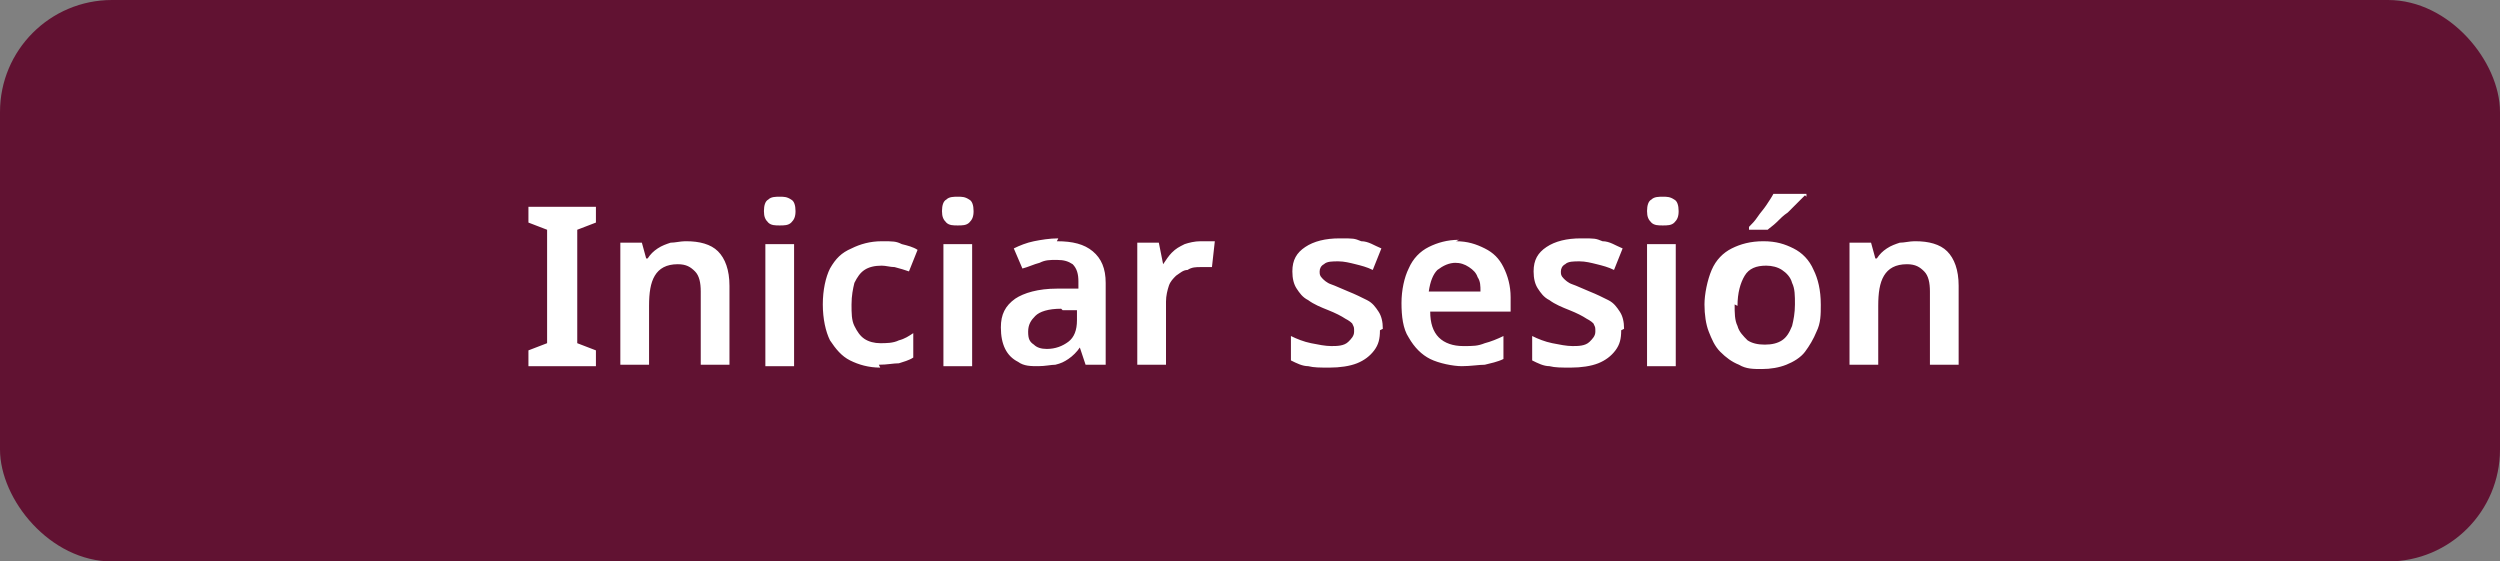 <?xml version="1.0" encoding="UTF-8"?>
<svg id="Capa_2" data-name="Capa 2" xmlns="http://www.w3.org/2000/svg" viewBox="0 0 174.1 39.1">
  <rect x="0" y="0" width="174.1" height="39.1" fill="#808080" stroke="none"/>
  <defs>
    <style>
      .cls-1 {
        fill: #fff;
      }

      .cls-2 {
        fill: #611232;
      }
    </style>
  </defs>
  <g id="Capa_3" data-name="Capa 3">
    <g>
      <rect class="cls-2" width="174.1" height="39.1" rx="7.8" ry="7.8"/>
      <path class="cls-1" d="M41.5,25.5h-4.7v-1.1l1.3-.5v-7.9l-1.3-.5v-1.1h4.7v1.1l-1.3.5v7.9l1.3.5v1.1ZM47.8,16.8c.9,0,1.7.2,2.2.7s.8,1.3.8,2.4v5.5h-2v-5.1c0-.6-.1-1.1-.4-1.4-.3-.3-.6-.5-1.2-.5-.8,0-1.3.3-1.6.8s-.4,1.2-.4,2.1v4.1h-2v-8.5h1.5l.3,1.1h.1c.2-.3.4-.5.7-.7s.6-.3.9-.4c.3,0,.7-.1,1-.1h.1ZM55.3,17v8.5h-2v-8.5h2ZM54.3,13.7c.3,0,.5,0,.8.2.2.1.3.4.3.8s-.1.6-.3.8-.5.2-.8.2-.6,0-.8-.2-.3-.4-.3-.8.1-.7.3-.8c.2-.2.5-.2.8-.2ZM61.3,25.6c-.8,0-1.5-.2-2.1-.5s-1-.8-1.4-1.4c-.3-.6-.5-1.5-.5-2.5s.2-1.9.5-2.5c.4-.7.8-1.1,1.5-1.4.6-.3,1.3-.5,2.1-.5s1,0,1.4.2c.4.1.8.2,1.1.4l-.6,1.5c-.3-.1-.6-.2-1-.3-.3,0-.6-.1-.9-.1-.5,0-.9.1-1.2.3s-.5.5-.7.9c-.1.4-.2.9-.2,1.5s0,1.1.2,1.5.4.7.7.9.7.3,1.1.3.9,0,1.3-.2c.4-.1.7-.3,1-.5v1.7c-.3.2-.7.3-1,.4-.4,0-.8.1-1.4.1l.1.2ZM67.7,17v8.5h-2v-8.5h2ZM66.7,13.7c.3,0,.5,0,.8.2.2.1.3.4.3.8s-.1.6-.3.8-.5.2-.8.2-.6,0-.8-.2-.3-.4-.3-.8.1-.7.3-.8c.2-.2.5-.2.8-.2ZM73.6,16.8c1.1,0,1.9.2,2.5.7s.9,1.2.9,2.2v5.7h-1.4l-.4-1.2h0c-.2.3-.5.6-.8.8s-.5.3-.9.4c-.3,0-.7.1-1.2.1s-1,0-1.4-.3c-.4-.2-.7-.5-.9-.9s-.3-.9-.3-1.5c0-.9.3-1.5,1-2,.6-.4,1.6-.7,2.9-.7h1.5v-.5c0-.5-.1-.9-.4-1.2-.3-.2-.6-.3-1.1-.3s-.8,0-1.2.2c-.4.1-.8.3-1.2.4l-.6-1.4c.4-.2.9-.4,1.4-.5s1.1-.2,1.7-.2l-.1.2ZM73.9,21.5c-.9,0-1.5.2-1.8.5s-.5.6-.5,1.1.1.7.4.9c.2.2.5.3.9.3.6,0,1.1-.2,1.5-.5s.6-.8.6-1.5v-.7h-1l-.1-.1ZM83.8,16.8h.8l-.2,1.8h-.8c-.3,0-.6,0-.9.2-.3,0-.5.2-.8.4-.2.2-.4.4-.5.7s-.2.7-.2,1.1v4.4h-2v-8.5h1.5l.3,1.5h0c.2-.3.4-.6.6-.8.3-.3.5-.4.9-.6.3-.1.7-.2,1.1-.2h.2ZM96.1,23c0,.6-.1,1-.4,1.4-.3.4-.7.7-1.2.9s-1.2.3-1.9.3-1.1,0-1.5-.1c-.4,0-.8-.2-1.2-.4v-1.7c.4.2.9.4,1.4.5s1,.2,1.4.2.9,0,1.2-.3c.2-.2.4-.4.4-.7s0-.3-.1-.5c0-.1-.3-.3-.5-.4-.3-.2-.7-.4-1.2-.6-.5-.2-1-.4-1.4-.7-.4-.2-.6-.5-.8-.8s-.3-.7-.3-1.2c0-.8.3-1.3.9-1.7.6-.4,1.4-.6,2.4-.6s1,0,1.5.2c.5,0,.9.3,1.4.5l-.6,1.5c-.4-.2-.8-.3-1.2-.4-.4-.1-.8-.2-1.2-.2s-.8,0-1,.2c-.2.1-.3.3-.3.5s0,.3.2.5c.1.1.3.3.6.4.3.1.7.3,1.2.5s.9.4,1.3.6c.4.2.6.5.8.8s.3.7.3,1.2l-.2.1ZM101.4,16.8c.8,0,1.4.2,2,.5s1,.7,1.3,1.3.5,1.3.5,2.1v1h-5.6c0,.8.2,1.4.6,1.8.4.4,1,.6,1.7.6s1,0,1.5-.2c.4-.1.9-.3,1.3-.5v1.6c-.4.2-.9.3-1.3.4-.4,0-1,.1-1.6.1s-1.6-.2-2.2-.5c-.6-.3-1.1-.8-1.5-1.5-.4-.6-.5-1.5-.5-2.4s.2-1.8.5-2.4c.3-.7.8-1.2,1.4-1.5.6-.3,1.3-.5,2.1-.5l-.2.1ZM101.4,18.3c-.5,0-.9.2-1.3.5-.3.3-.5.8-.6,1.5h3.6c0-.4,0-.7-.2-1-.1-.3-.3-.5-.6-.7s-.6-.3-1-.3h.1ZM112.9,23c0,.6-.1,1-.4,1.4-.3.4-.7.7-1.2.9s-1.2.3-1.9.3-1.1,0-1.5-.1c-.4,0-.8-.2-1.2-.4v-1.7c.4.2.9.4,1.4.5s1,.2,1.4.2.9,0,1.2-.3c.2-.2.4-.4.4-.7s0-.3-.1-.5c0-.1-.3-.3-.5-.4-.3-.2-.7-.4-1.2-.6-.5-.2-1-.4-1.4-.7-.4-.2-.6-.5-.8-.8s-.3-.7-.3-1.2c0-.8.3-1.3.9-1.7.6-.4,1.4-.6,2.4-.6s1,0,1.5.2c.5,0,.9.3,1.4.5l-.6,1.5c-.4-.2-.8-.3-1.2-.4-.4-.1-.8-.2-1.2-.2s-.8,0-1,.2c-.2.1-.3.3-.3.5s0,.3.2.5c.1.1.3.3.6.4.3.1.7.3,1.2.5s.9.4,1.3.6c.4.2.6.5.8.8s.3.7.3,1.2l-.2.1ZM116.7,17v8.5h-2v-8.5h2ZM115.8,13.7c.3,0,.5,0,.8.2.2.1.3.4.3.8s-.1.6-.3.8-.5.2-.8.2-.6,0-.8-.2-.3-.4-.3-.8.1-.7.3-.8c.2-.2.5-.2.8-.2ZM126.8,21.2c0,.7,0,1.3-.3,1.9-.2.5-.5,1-.8,1.4s-.8.7-1.3.9-1.1.3-1.7.3-1.1,0-1.6-.3c-.5-.2-.9-.5-1.3-.9-.4-.4-.6-.9-.8-1.4s-.3-1.2-.3-1.9.2-1.7.5-2.4.8-1.2,1.4-1.5c.6-.3,1.3-.5,2.2-.5s1.5.2,2.1.5,1.1.8,1.4,1.5c.3.6.5,1.4.5,2.4h0ZM120.8,21.2c0,.6,0,1.1.2,1.5.1.4.4.7.7,1,.3.2.7.3,1.2.3s.9-.1,1.2-.3.5-.5.7-1c.1-.4.2-.9.2-1.5s0-1.1-.2-1.5c-.1-.4-.4-.7-.7-.9s-.7-.3-1.1-.3c-.7,0-1.2.2-1.5.7s-.5,1.2-.5,2.1l-.2-.1ZM125.7,13.6c-.1.1-.3.3-.5.5s-.4.4-.7.7c-.3.2-.5.4-.8.7-.2.2-.5.4-.6.5h-1.3v-.2c.2-.2.4-.4.6-.7.2-.3.4-.5.6-.8.2-.3.4-.6.5-.8h2.3v.2l-.1-.1ZM133.4,16.8c.9,0,1.7.2,2.2.7s.8,1.3.8,2.4v5.5h-2v-5.1c0-.6-.1-1.1-.4-1.4-.3-.3-.6-.5-1.2-.5-.8,0-1.3.3-1.6.8s-.4,1.2-.4,2.1v4.1h-2v-8.5h1.5l.3,1.1h.1c.2-.3.4-.5.7-.7s.6-.3.9-.4c.3,0,.7-.1,1-.1h.1Z"/>
    </g>
  </g>
</svg>